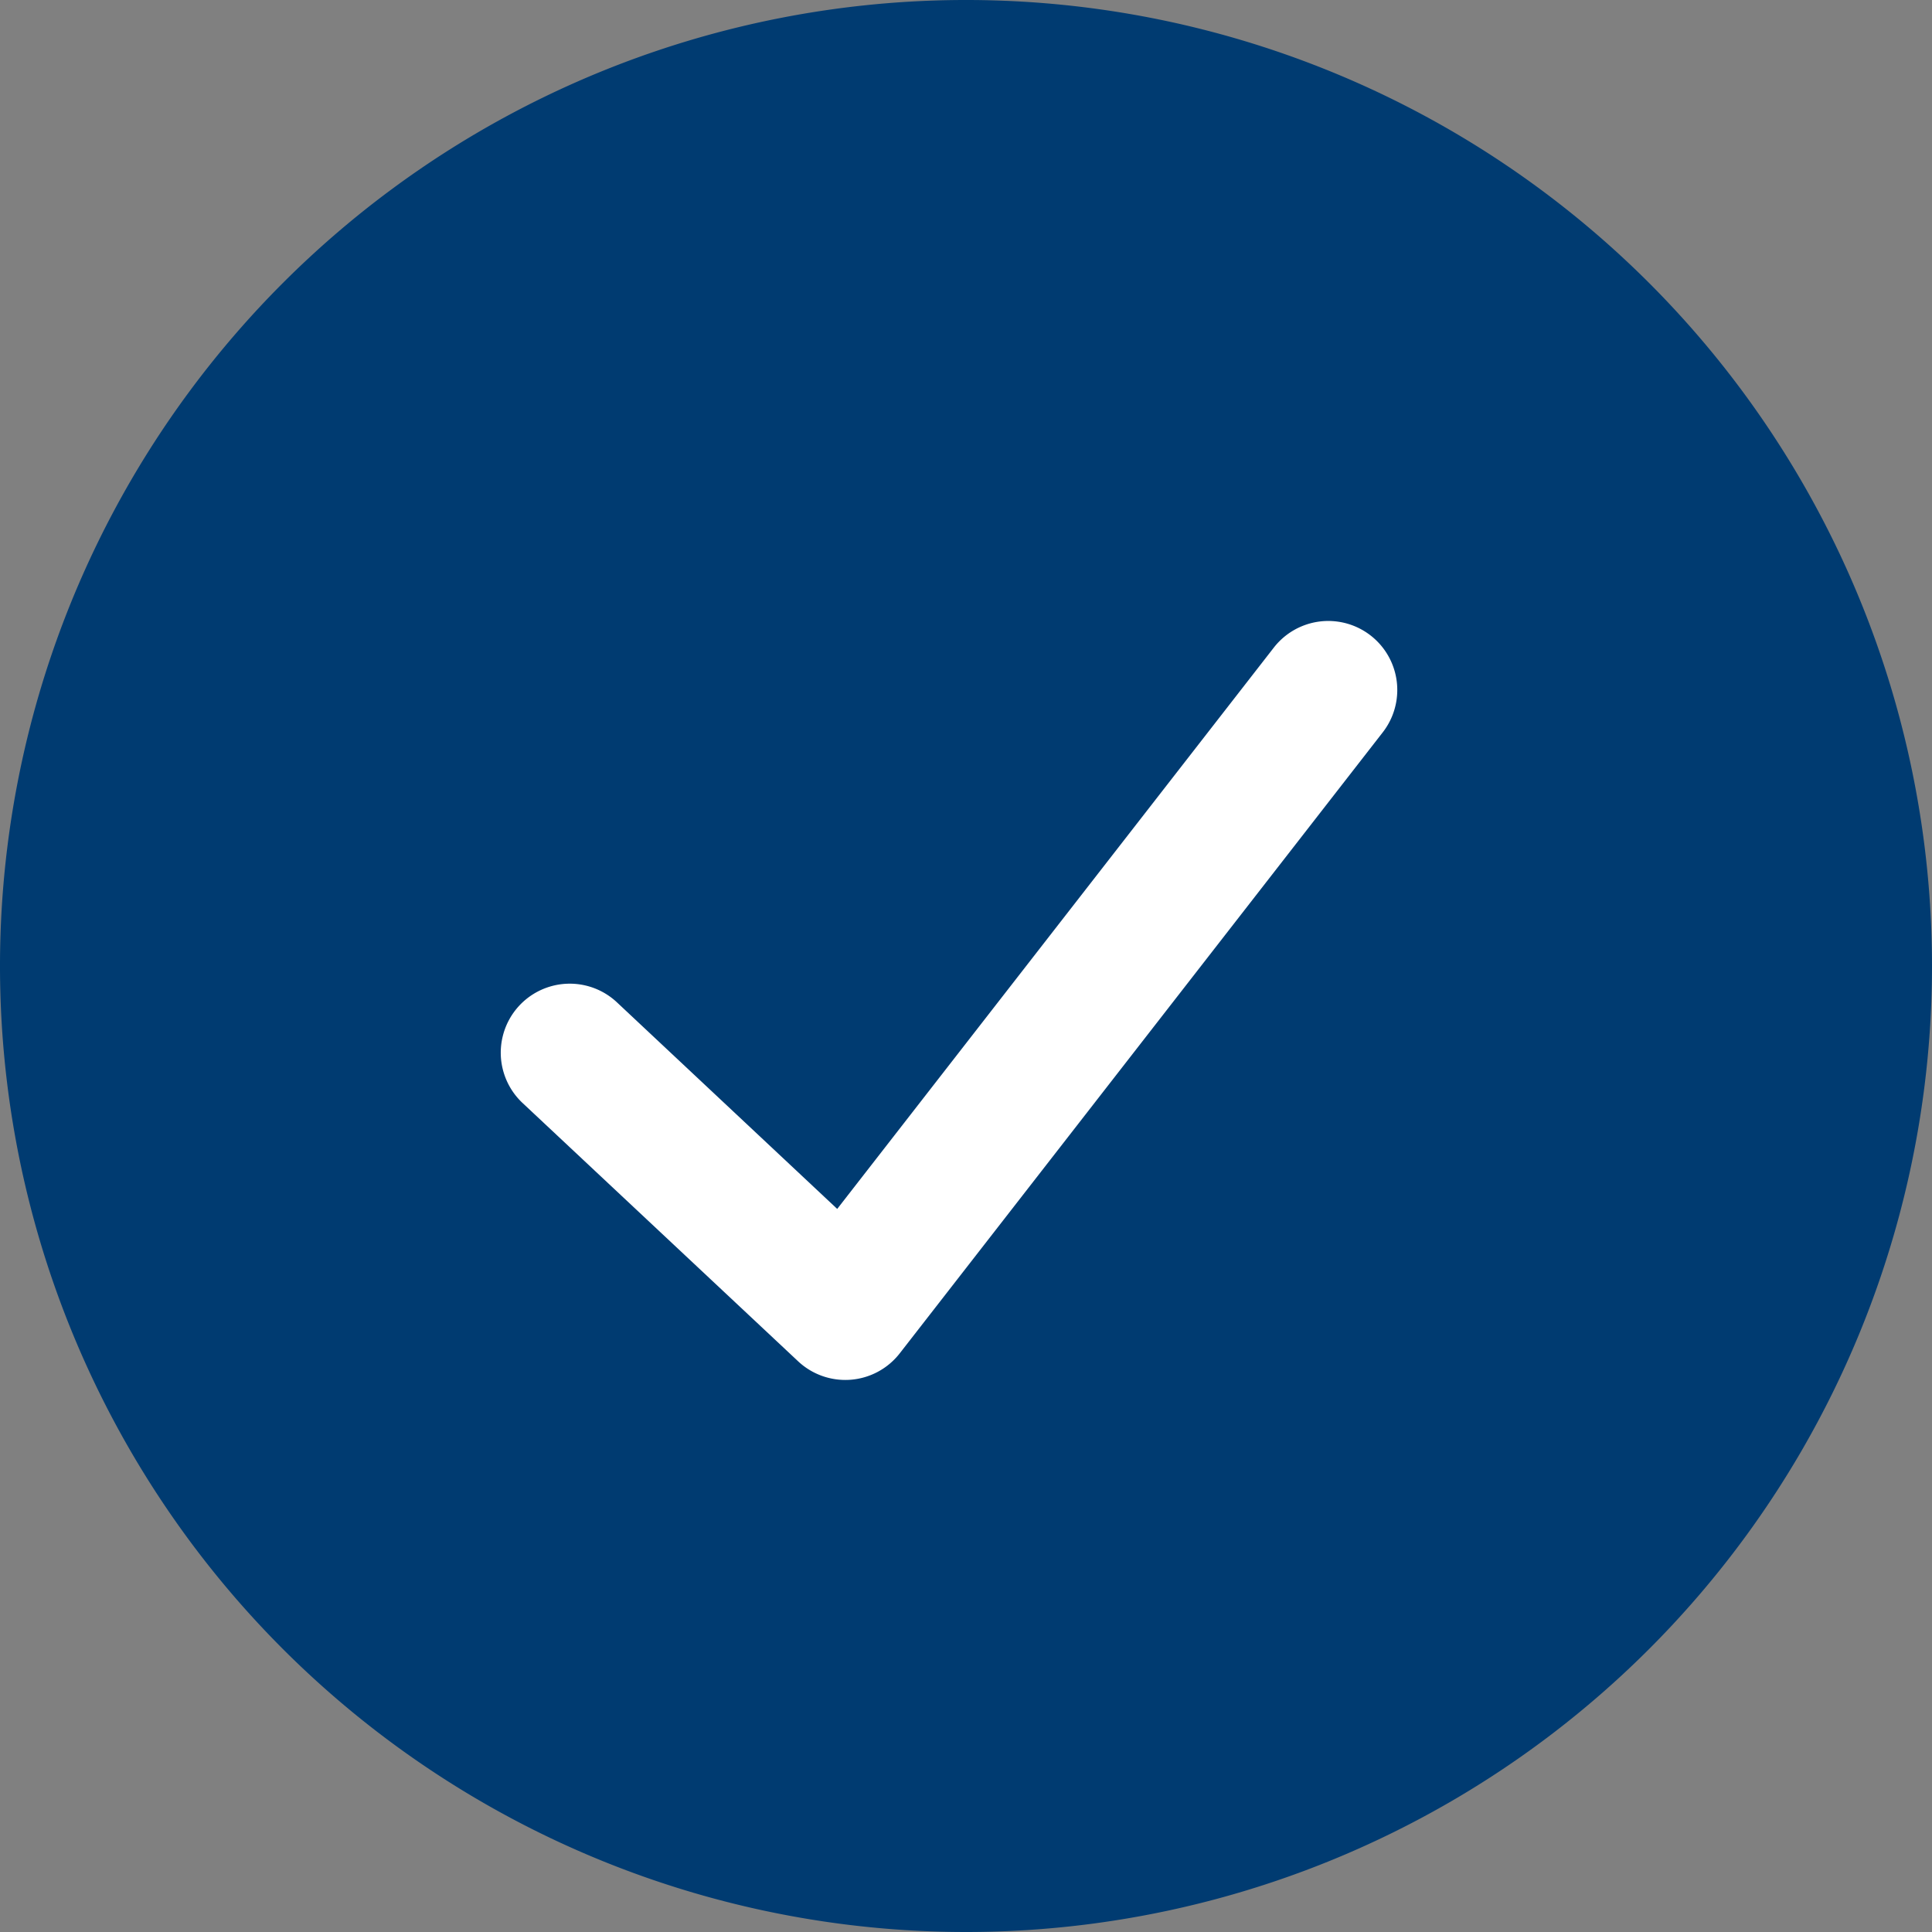 <svg xmlns="http://www.w3.org/2000/svg" viewBox="0 0 38 38"><rect x="0" y="0" width="38" height="38" fill="#808080" stroke="none"/><script xmlns=""/><script xmlns=""/><path d="M19,38A19,19,0,1,1,38,19,19,19,0,0,1,19,38Z" style="fill:#003b71"/><path d="M12.125,19.706a1.357,1.357,0,0,0-1.856,1.98l5.429,5.089a1.357,1.357,0,0,0,1.999-.157l9.5-12.214a1.357,1.357,0,1,0-2.143-1.666L16.467,23.778Z" style="fill:#fff"/></svg>